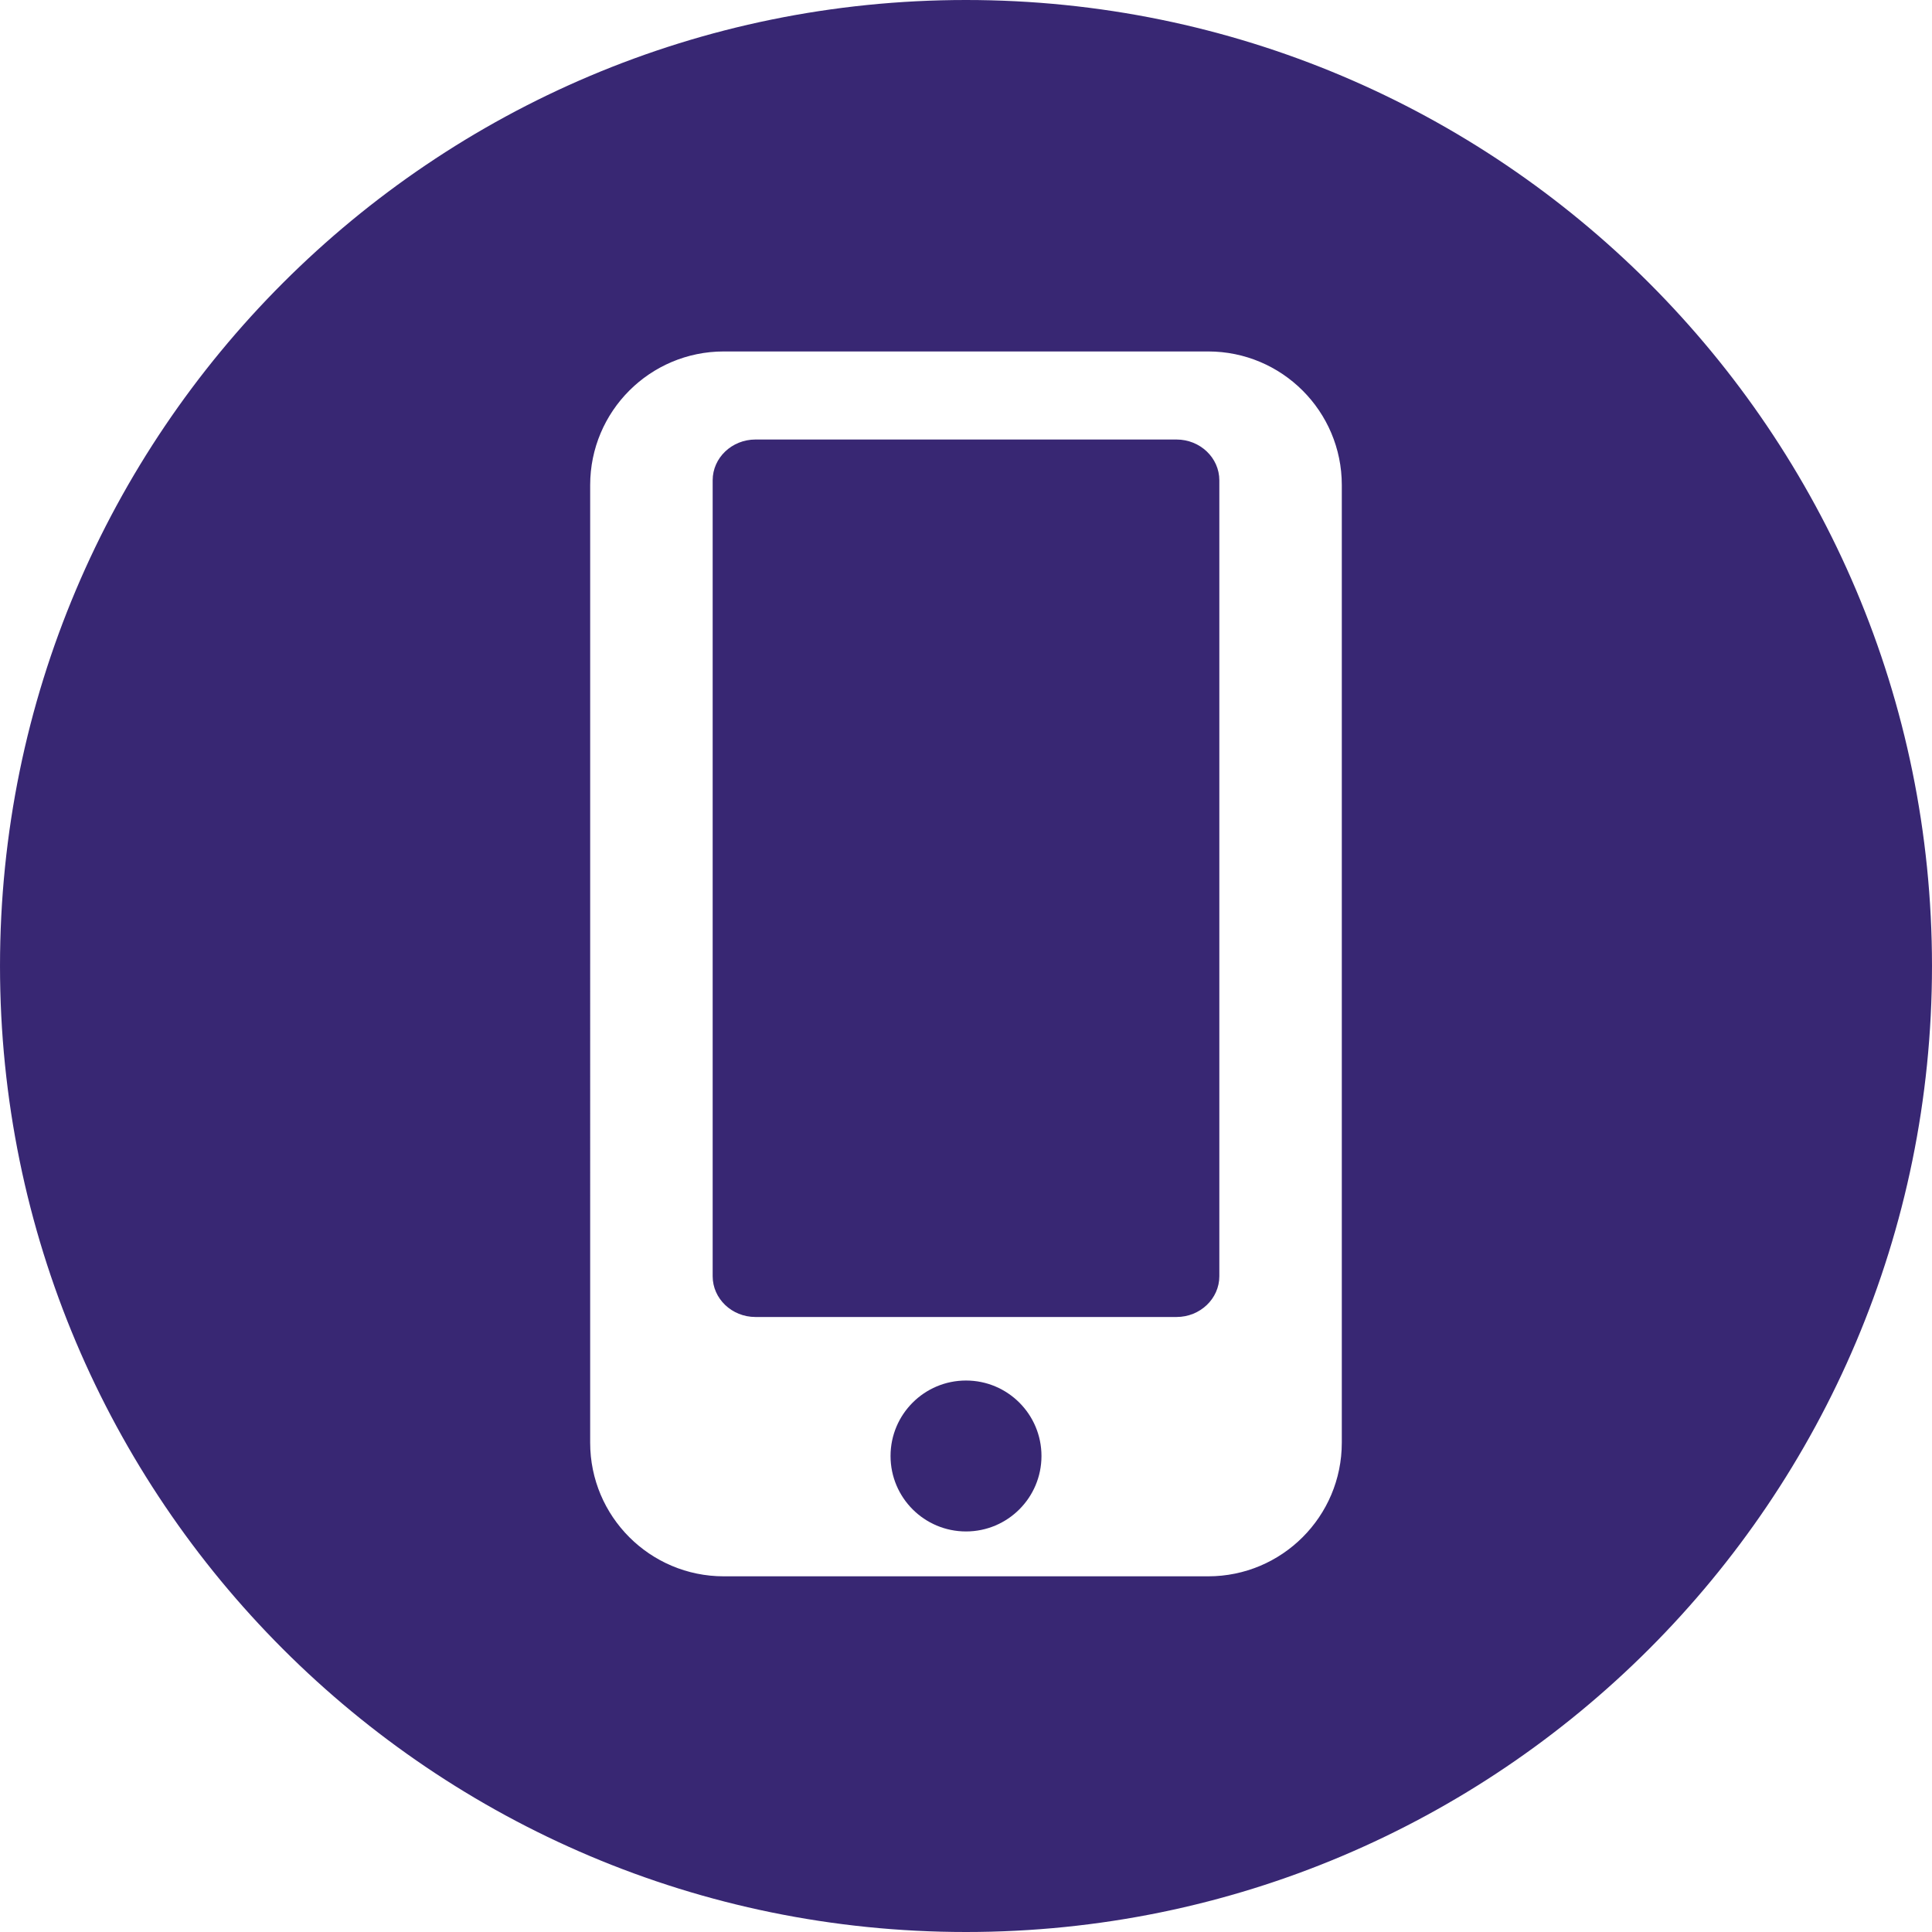 <svg xmlns="http://www.w3.org/2000/svg" version="1.1" xmlns:xlink="http://www.w3.org/1999/xlink" width="512" height="512" x="0" y="0" viewBox="0 0 300 300" style="enable-background:new 0 0 512 512" xml:space="preserve" class=""><g><circle cx="150.001" cy="226.085" r="11.718" fill="#382773" opacity="1" data-original="#000000" class=""></circle><path d="M182.691 68.248h-65.382c-3.665 0-6.647 2.843-6.647 6.331v123.592c0 3.491 2.98 6.331 6.647 6.331h65.382c3.665 0 6.647-2.843 6.647-6.331V74.579c-.002-3.491-2.982-6.331-6.647-6.331z" fill="#382773" opacity="1" data-original="#000000" class=""></path><path d="M149.996 0C67.157 0 .001 67.161.001 149.997S67.157 300 149.996 300s150.003-67.163 150.003-150.003S232.835 0 149.996 0zm58.358 224.021c0 11.458-9.29 20.749-20.749 20.749h-75.214c-11.458 0-20.749-9.29-20.749-20.749V75.323c0-11.458 9.29-20.749 20.749-20.749h75.214c11.458 0 20.749 9.29 20.749 20.749v148.698z" fill="#382773" opacity="1" data-original="#000000" class=""></path></g></svg>